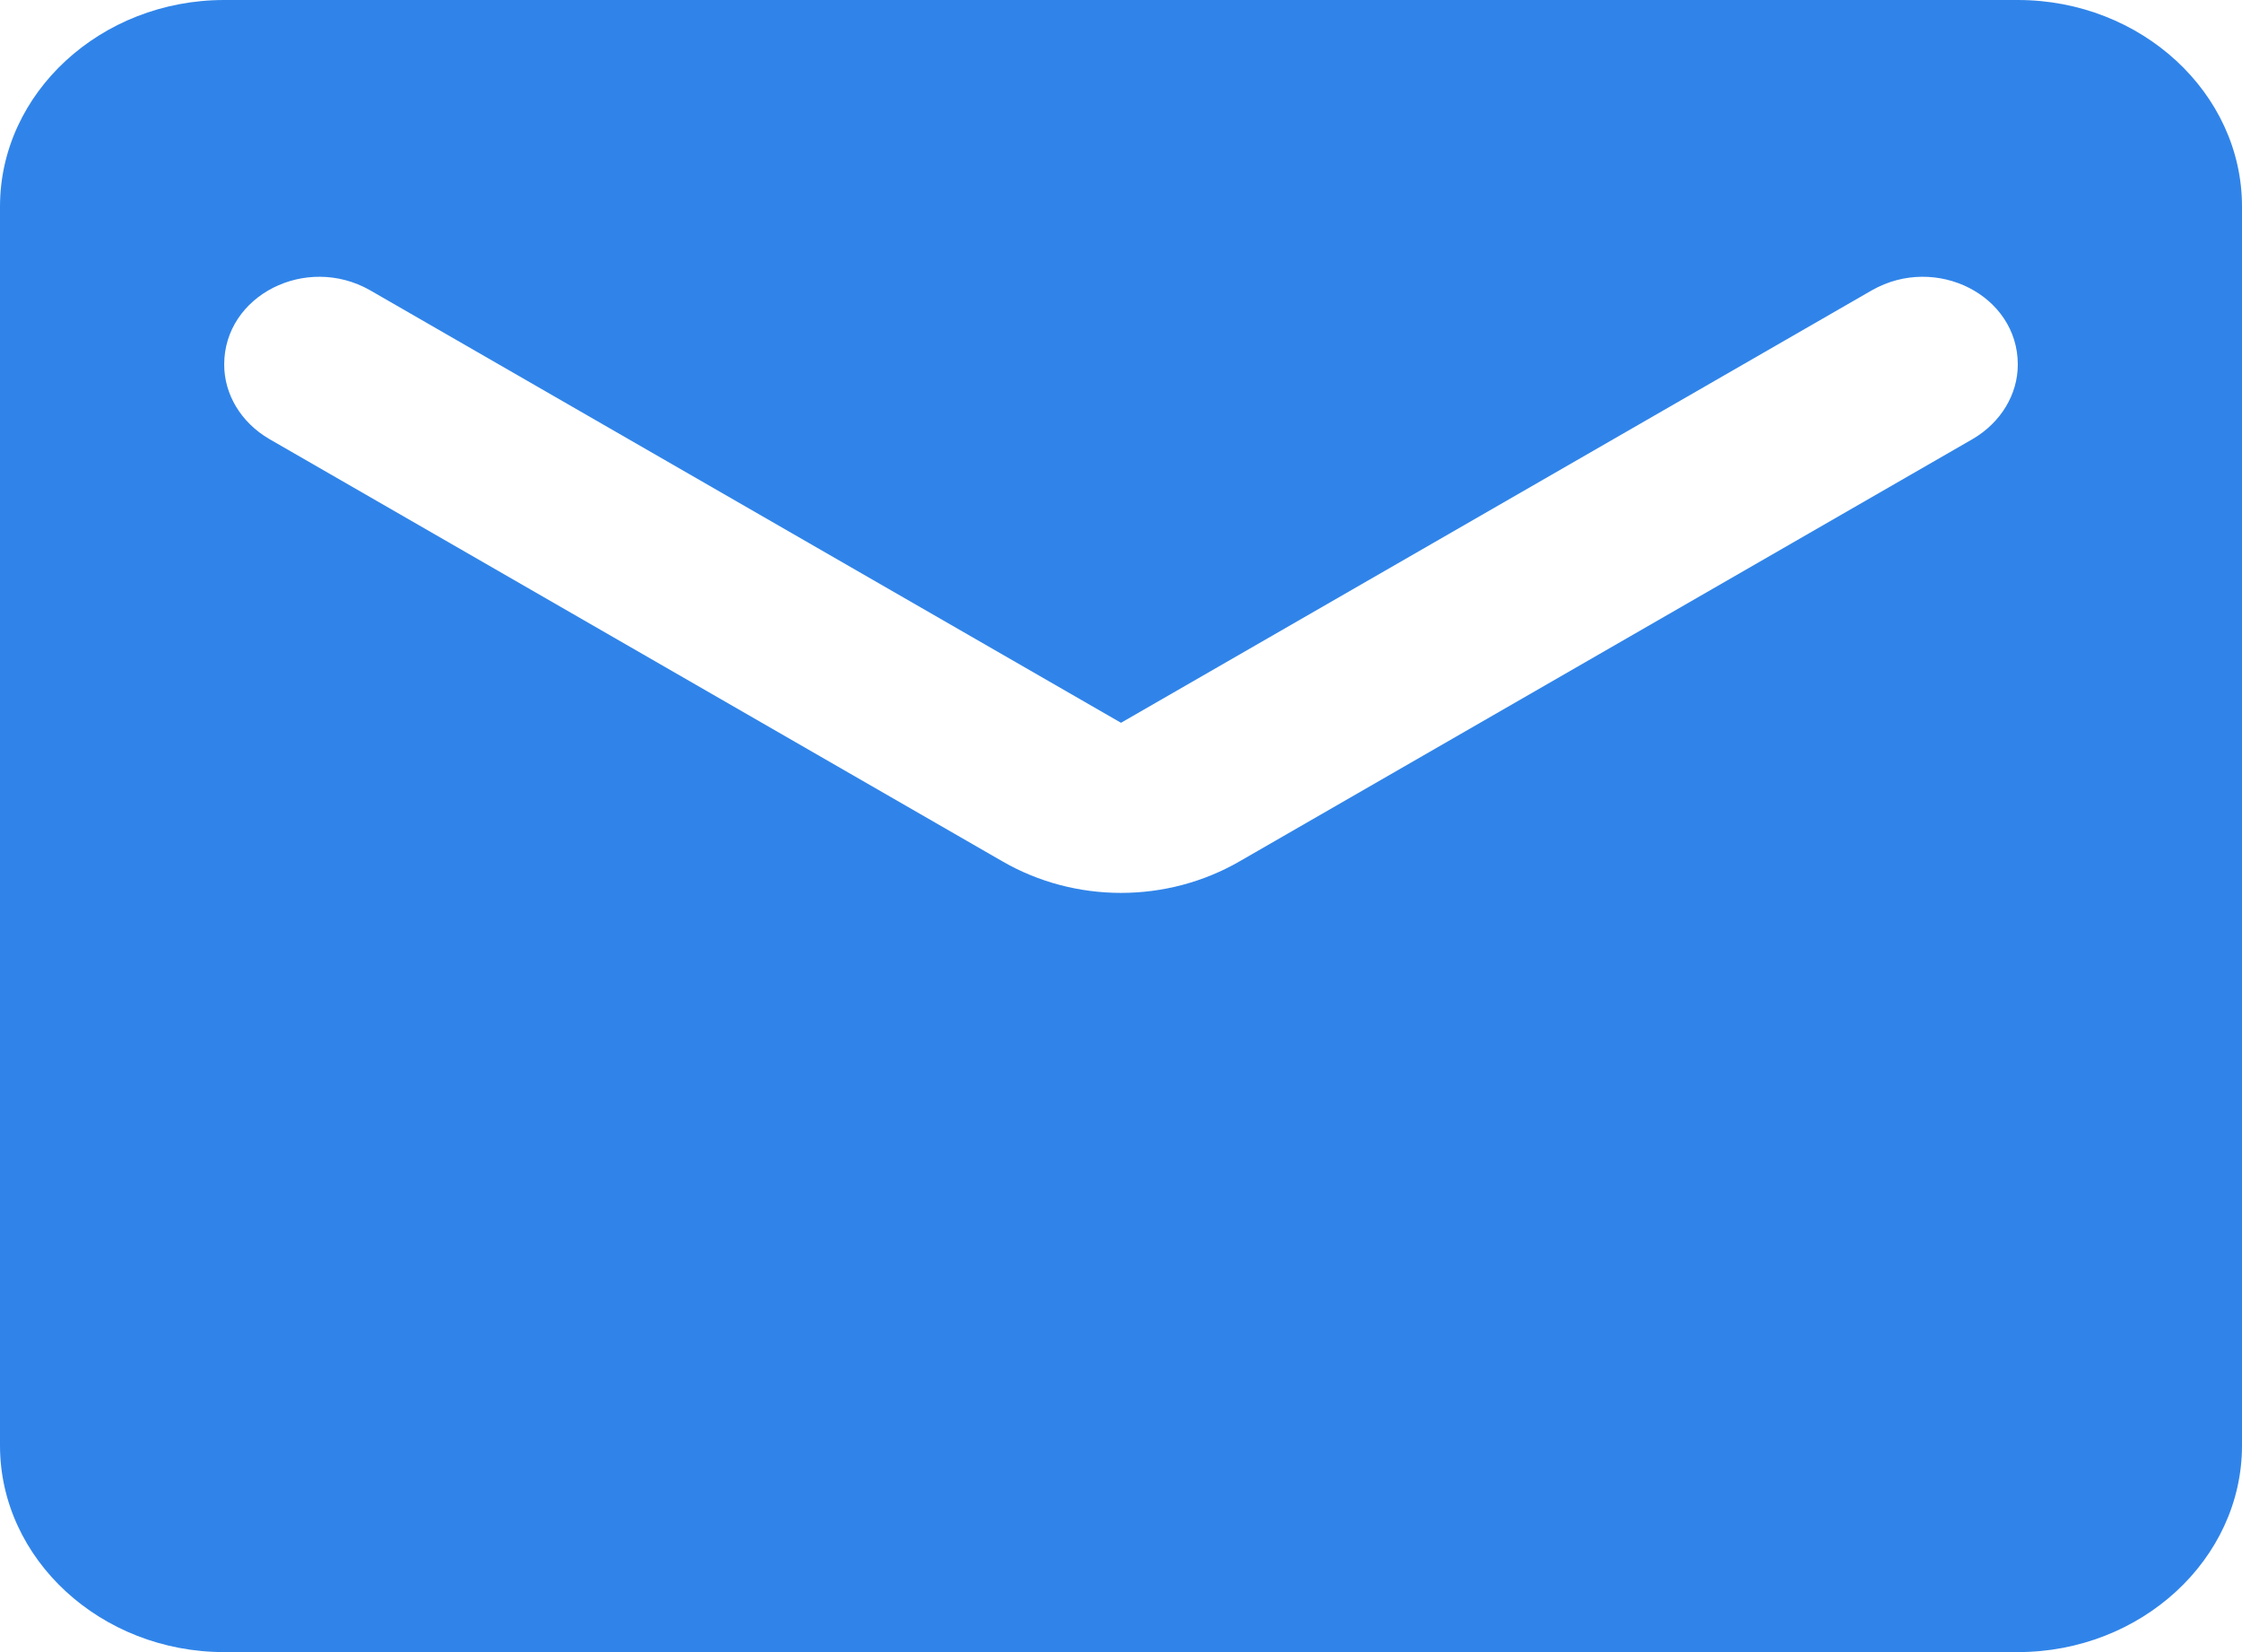 <svg width="19" height="14" viewBox="0 0 19 14" fill="none" xmlns="http://www.w3.org/2000/svg">
<path d="M17.1 0H1.9C0.855 0 0 0.787 0 1.75V12.25C0 13.213 0.855 14 1.9 14H17.1C18.145 14 19 13.213 19 12.25V1.75C19 0.787 18.145 0 17.1 0ZM16.72 3.719L10.507 7.298C9.889 7.656 9.111 7.656 8.493 7.298L2.28 3.719C2.042 3.579 1.9 3.342 1.9 3.089C1.9 2.502 2.594 2.152 3.135 2.459L9.5 6.125L15.865 2.459C16.407 2.152 17.1 2.502 17.1 3.089C17.1 3.342 16.957 3.579 16.72 3.719Z" fill="#3084E9"/>
</svg>
